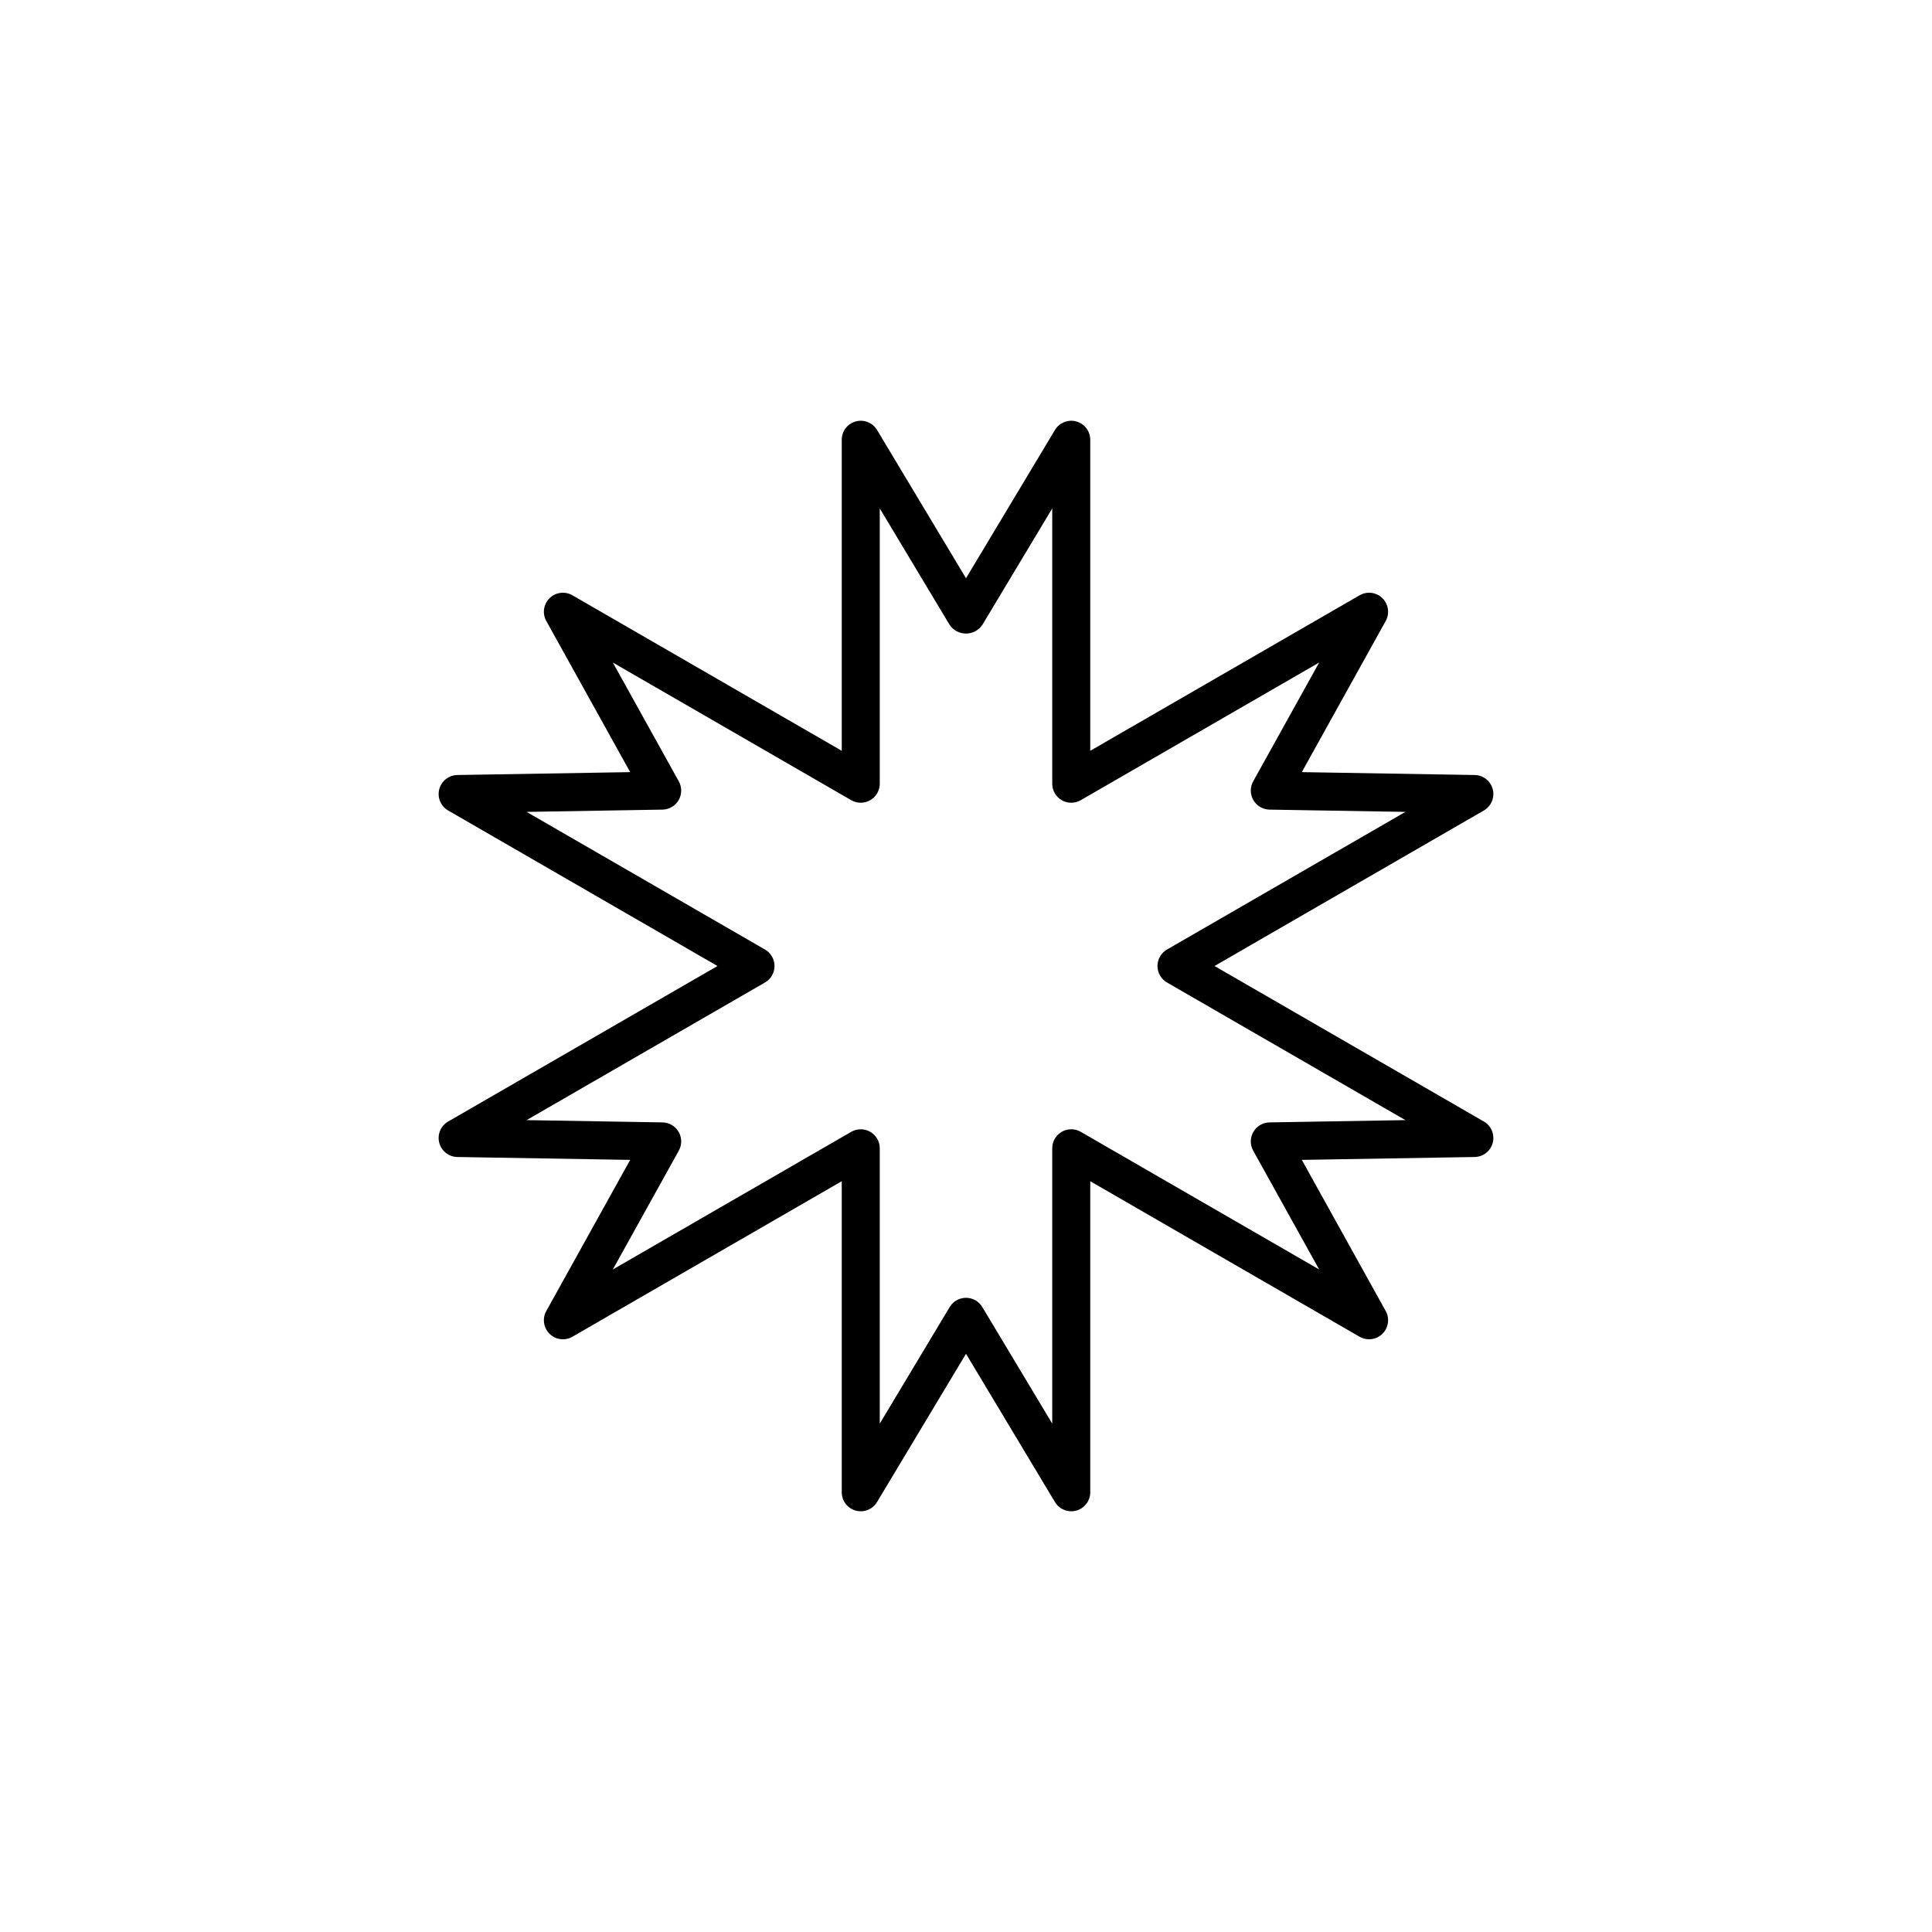 <?xml version="1.0" encoding="UTF-8"?>
<!-- Uploaded to: SVG Repo, www.svgrepo.com, Generator: SVG Repo Mixer Tools -->
<svg fill="#000000" width="800px" height="800px" version="1.1" viewBox="144 144 512 512" xmlns="http://www.w3.org/2000/svg">
 <path d="m539.59 353.16c-0.566-2.191-2.527-3.734-4.793-3.773l-45.805-0.766 22.234-40.055c1.098-1.98 0.742-4.449-0.871-6.039-1.617-1.586-4.09-1.902-6.051-0.77l-71.375 41.211v-82.422c0-2.266-1.512-4.25-3.695-4.856-2.18-0.605-4.5 0.32-5.664 2.262l-23.57 39.289-23.57-39.285-0.004-0.004c-1.164-1.941-3.481-2.867-5.664-2.262-2.184 0.605-3.695 2.59-3.691 4.856v82.422l-71.375-41.211c-1.961-1.133-4.438-0.816-6.051 0.77-1.617 1.59-1.973 4.059-0.875 6.039l22.234 40.055-45.805 0.766c-2.266 0.039-4.227 1.582-4.793 3.773-0.57 2.195 0.395 4.496 2.359 5.629l71.375 41.215-71.375 41.211c-1.965 1.133-2.93 3.434-2.359 5.629 0.566 2.191 2.527 3.734 4.793 3.773l45.805 0.766-22.234 40.055c-1.098 1.98-0.742 4.449 0.875 6.039 1.613 1.586 4.09 1.902 6.051 0.77l71.375-41.211v82.426c0 2.266 1.508 4.254 3.691 4.859 2.184 0.602 4.5-0.324 5.664-2.266l23.574-39.289 23.57 39.293v-0.004c1.164 1.941 3.484 2.867 5.664 2.266 2.184-0.605 3.695-2.594 3.695-4.859v-82.422l71.375 41.211v-0.004c1.961 1.133 4.434 0.816 6.051-0.77 1.613-1.59 1.969-4.059 0.871-6.039l-22.234-40.055 45.805-0.766c2.266-0.039 4.227-1.582 4.797-3.773 0.566-2.195-0.398-4.496-2.359-5.629l-71.375-41.211 71.375-41.215c1.961-1.133 2.926-3.434 2.356-5.629zm-86.328 42.48c-1.559 0.898-2.519 2.562-2.519 4.363s0.961 3.465 2.519 4.363l63.18 36.477-36.016 0.605h0.004c-1.77 0.031-3.394 0.988-4.281 2.519-0.887 1.531-0.902 3.418-0.043 4.965l17.484 31.492-63.18-36.48c-1.559-0.898-3.481-0.898-5.039 0-1.559 0.902-2.519 2.562-2.519 4.363v72.965l-18.535-30.895c-0.91-1.516-2.547-2.445-4.316-2.445s-3.41 0.93-4.32 2.445l-18.535 30.895v-72.965c0-1.801-0.961-3.461-2.519-4.363-1.559-0.898-3.477-0.898-5.035 0l-63.184 36.48 17.484-31.492c0.859-1.547 0.844-3.434-0.043-4.965-0.883-1.531-2.508-2.488-4.277-2.519l-36.016-0.605 63.18-36.477c1.559-0.898 2.519-2.562 2.519-4.363s-0.961-3.465-2.519-4.363l-63.18-36.48 36.016-0.605c1.77-0.031 3.394-0.988 4.277-2.519 0.887-1.531 0.902-3.418 0.043-4.965l-17.484-31.492 63.18 36.48h0.004c1.559 0.898 3.477 0.898 5.035 0 1.559-0.898 2.519-2.562 2.519-4.363v-72.961l18.535 30.891c0.977 1.422 2.594 2.273 4.32 2.273s3.34-0.852 4.316-2.273l18.535-30.887v72.957c0 1.801 0.961 3.465 2.519 4.363 1.559 0.902 3.481 0.902 5.039 0l63.18-36.48-17.484 31.492c-0.859 1.547-0.844 3.434 0.043 4.965 0.887 1.535 2.512 2.488 4.281 2.519l36.016 0.605z"/>
</svg>